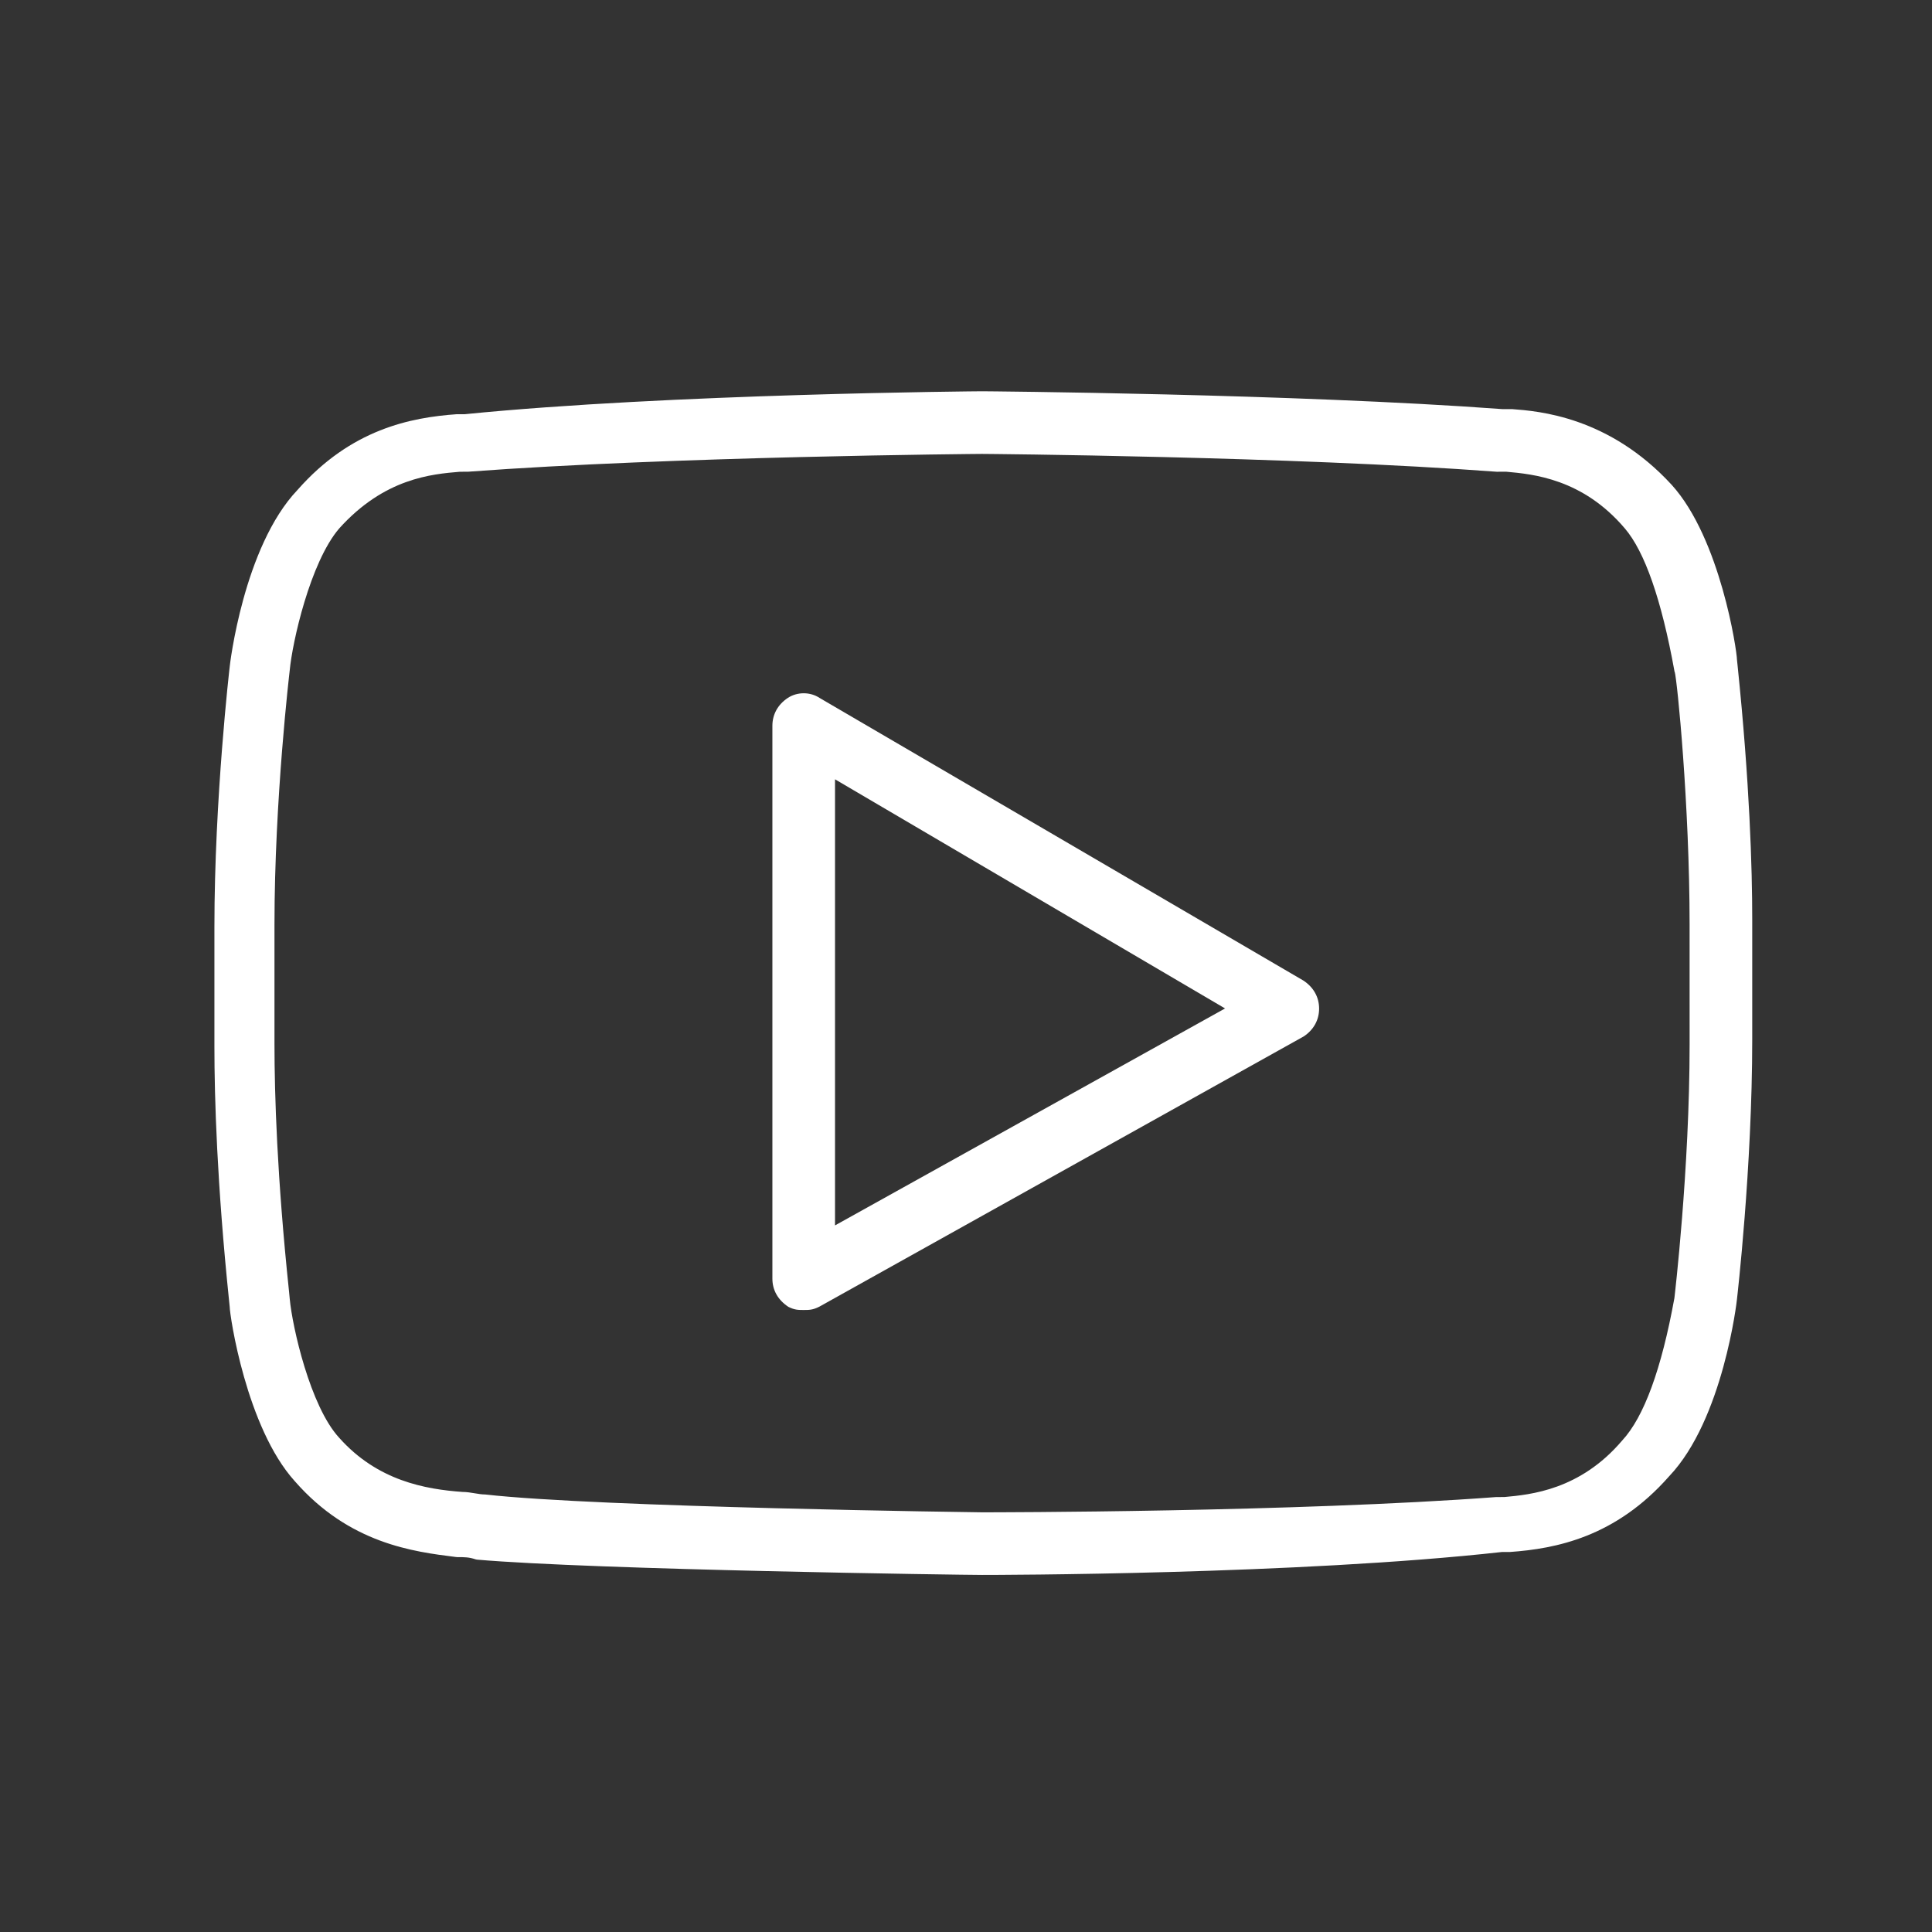 <svg xmlns="http://www.w3.org/2000/svg" width="198.425" height="198.425"><rect width="100%" height="100%" fill="#333333" stroke="none"/><g fill="#ffffff"><path d="M178.457 68.35l-.064-.613c0-.854-1.697-12.411-6.699-17.938-6.455-7.017-13.648-7.572-16.404-7.783l-1.002.001c-21.346-1.58-53.139-1.832-53.426-1.832-.296 0-32.1.25-53.12 2.355l-.828.001c-4.725.336-10.856 1.525-16.354 7.772-5.571 5.852-6.97 18.1-6.966 18.138-.016.134-1.573 13.534-1.573 26.762v12.298c0 5.244.261 14.025 1.506 26.078l.063.613c0 .854 1.698 12.41 6.691 17.928 5.611 6.414 12.179 7.236 16.524 7.779l.15.014c.755 0 1.21 0 1.904.232l.138.027c12.052 1.047 50.052 1.572 51.863 1.572 1.315 0 32.461-.027 53.383-2.355l.826-.002c4.725-.336 10.857-1.525 16.354-7.771 5.57-5.85 6.969-18.1 6.965-18.139.016-.133 1.574-13.533 1.574-26.762V94.428c0-5.243-.259-14.025-1.505-26.078zM172 69c.254.833 1.529 13.684 1.529 25.951l.002 12.298c0 12.896-1.551 25.967-1.561 26.061-1.33 7.311-3.129 12.229-5.363 14.635-4.334 5.098-9.424 5.561-12.104 5.807l-.83.002c-20.674 1.551-51.51 1.568-52.812 1.568-.362-.002-39.402-.514-51.027-1.832-.343 0-.701-.059-1.08-.123-.405-.066-.825-.137-1.22-.137h-.013c-3.847-.273-8.764-1.152-12.687-5.566-2.981-3.229-4.815-11.426-5.075-14.246 0-.035-.023-.291-.07-.736-1.238-11.771-1.499-20.326-1.499-25.43v-12.3c0-12.896 1.55-25.966 1.567-26.113.26-2.846 2.094-11.082 5.083-14.568 4.644-5.16 9.493-5.577 12.401-5.82l.805-.001c21.054-1.579 52.525-1.83 52.813-1.831.288.001 31.76.252 52.858 1.832l.992-.002c2.734.248 7.824.711 12.16 5.812 2.055 2.397 3.77 7.32 5.098 14.632l-.006.032L172 69z"/><path d="M133.873 100.713L84.185 71.687c-.968-.646-2.312-.647-3.283 0-1.016.677-1.574 1.69-1.574 2.854v56.784c0 1.164.559 2.178 1.639 2.893.65.324 1.02.324 1.577.324s.927 0 1.601-.338l49.758-27.762c1.018-.676 1.576-1.689 1.576-2.855-.001-1.166-.56-2.179-1.606-2.874zm-8.053 2.859l-40.06 22.283V80.038l40.06 23.534z"/></g></svg>